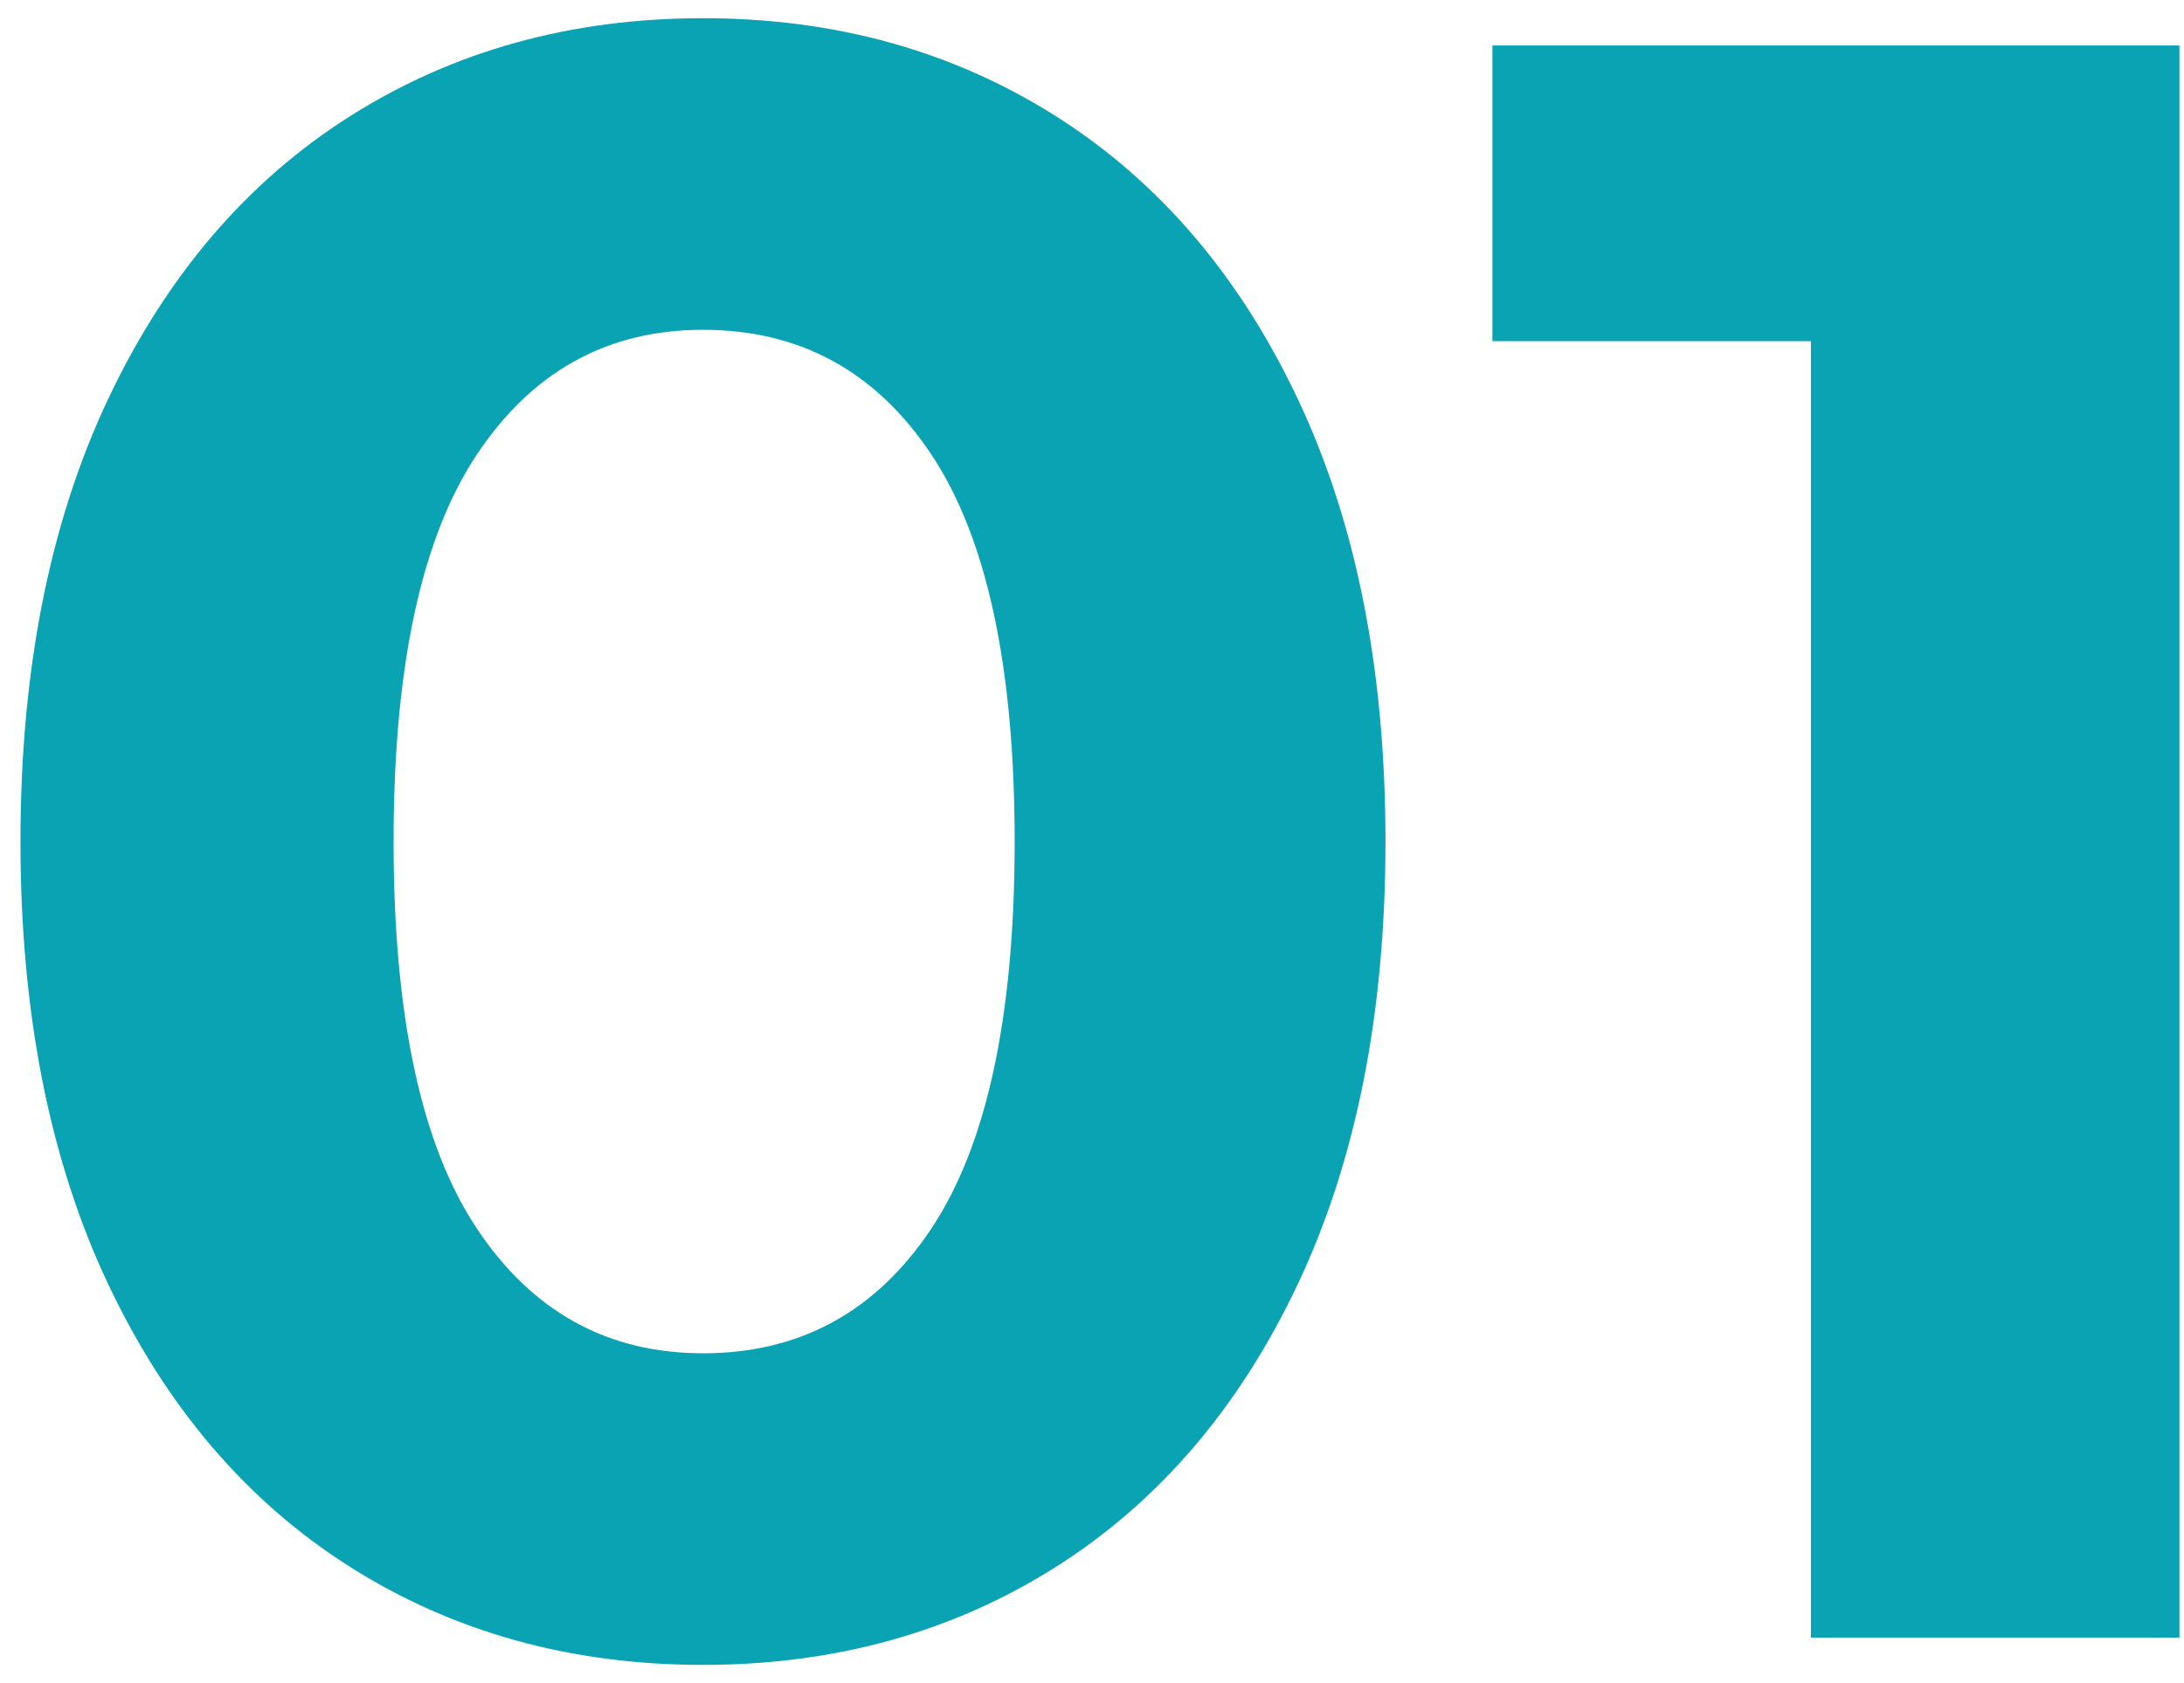 <svg width="96" height="74" viewBox="0 0 96 74" xmlns="http://www.w3.org/2000/svg">
    <g fill="#09A3B3" fill-rule="nonzero">
        <path d="M30.9 73.2c-5.8 0-10.967-1.433-15.5-4.3-4.533-2.867-8.083-7.017-10.65-12.45C2.183 51.017.9 44.533.9 37c0-7.533 1.283-14.017 3.85-19.45S10.867 7.967 15.4 5.1C19.933 2.233 25.1.8 30.9.8c5.8 0 10.967 1.433 15.5 4.3 4.533 2.867 8.083 7.017 10.65 12.45C59.617 22.983 60.9 29.467 60.9 37c0 7.533-1.283 14.017-3.85 19.45S50.933 66.033 46.4 68.9c-4.533 2.867-9.7 4.3-15.5 4.3zm0-13.7c4.267 0 7.617-1.833 10.05-5.5 2.433-3.667 3.65-9.333 3.65-17s-1.217-13.333-3.65-17-5.783-5.5-10.05-5.5c-4.2 0-7.517 1.833-9.95 5.5-2.433 3.667-3.65 9.333-3.65 17s1.217 13.333 3.65 17 5.75 5.5 9.95 5.5zM95.8 2v70H79.6V15h-14V2z"/>
    </g>
</svg>
